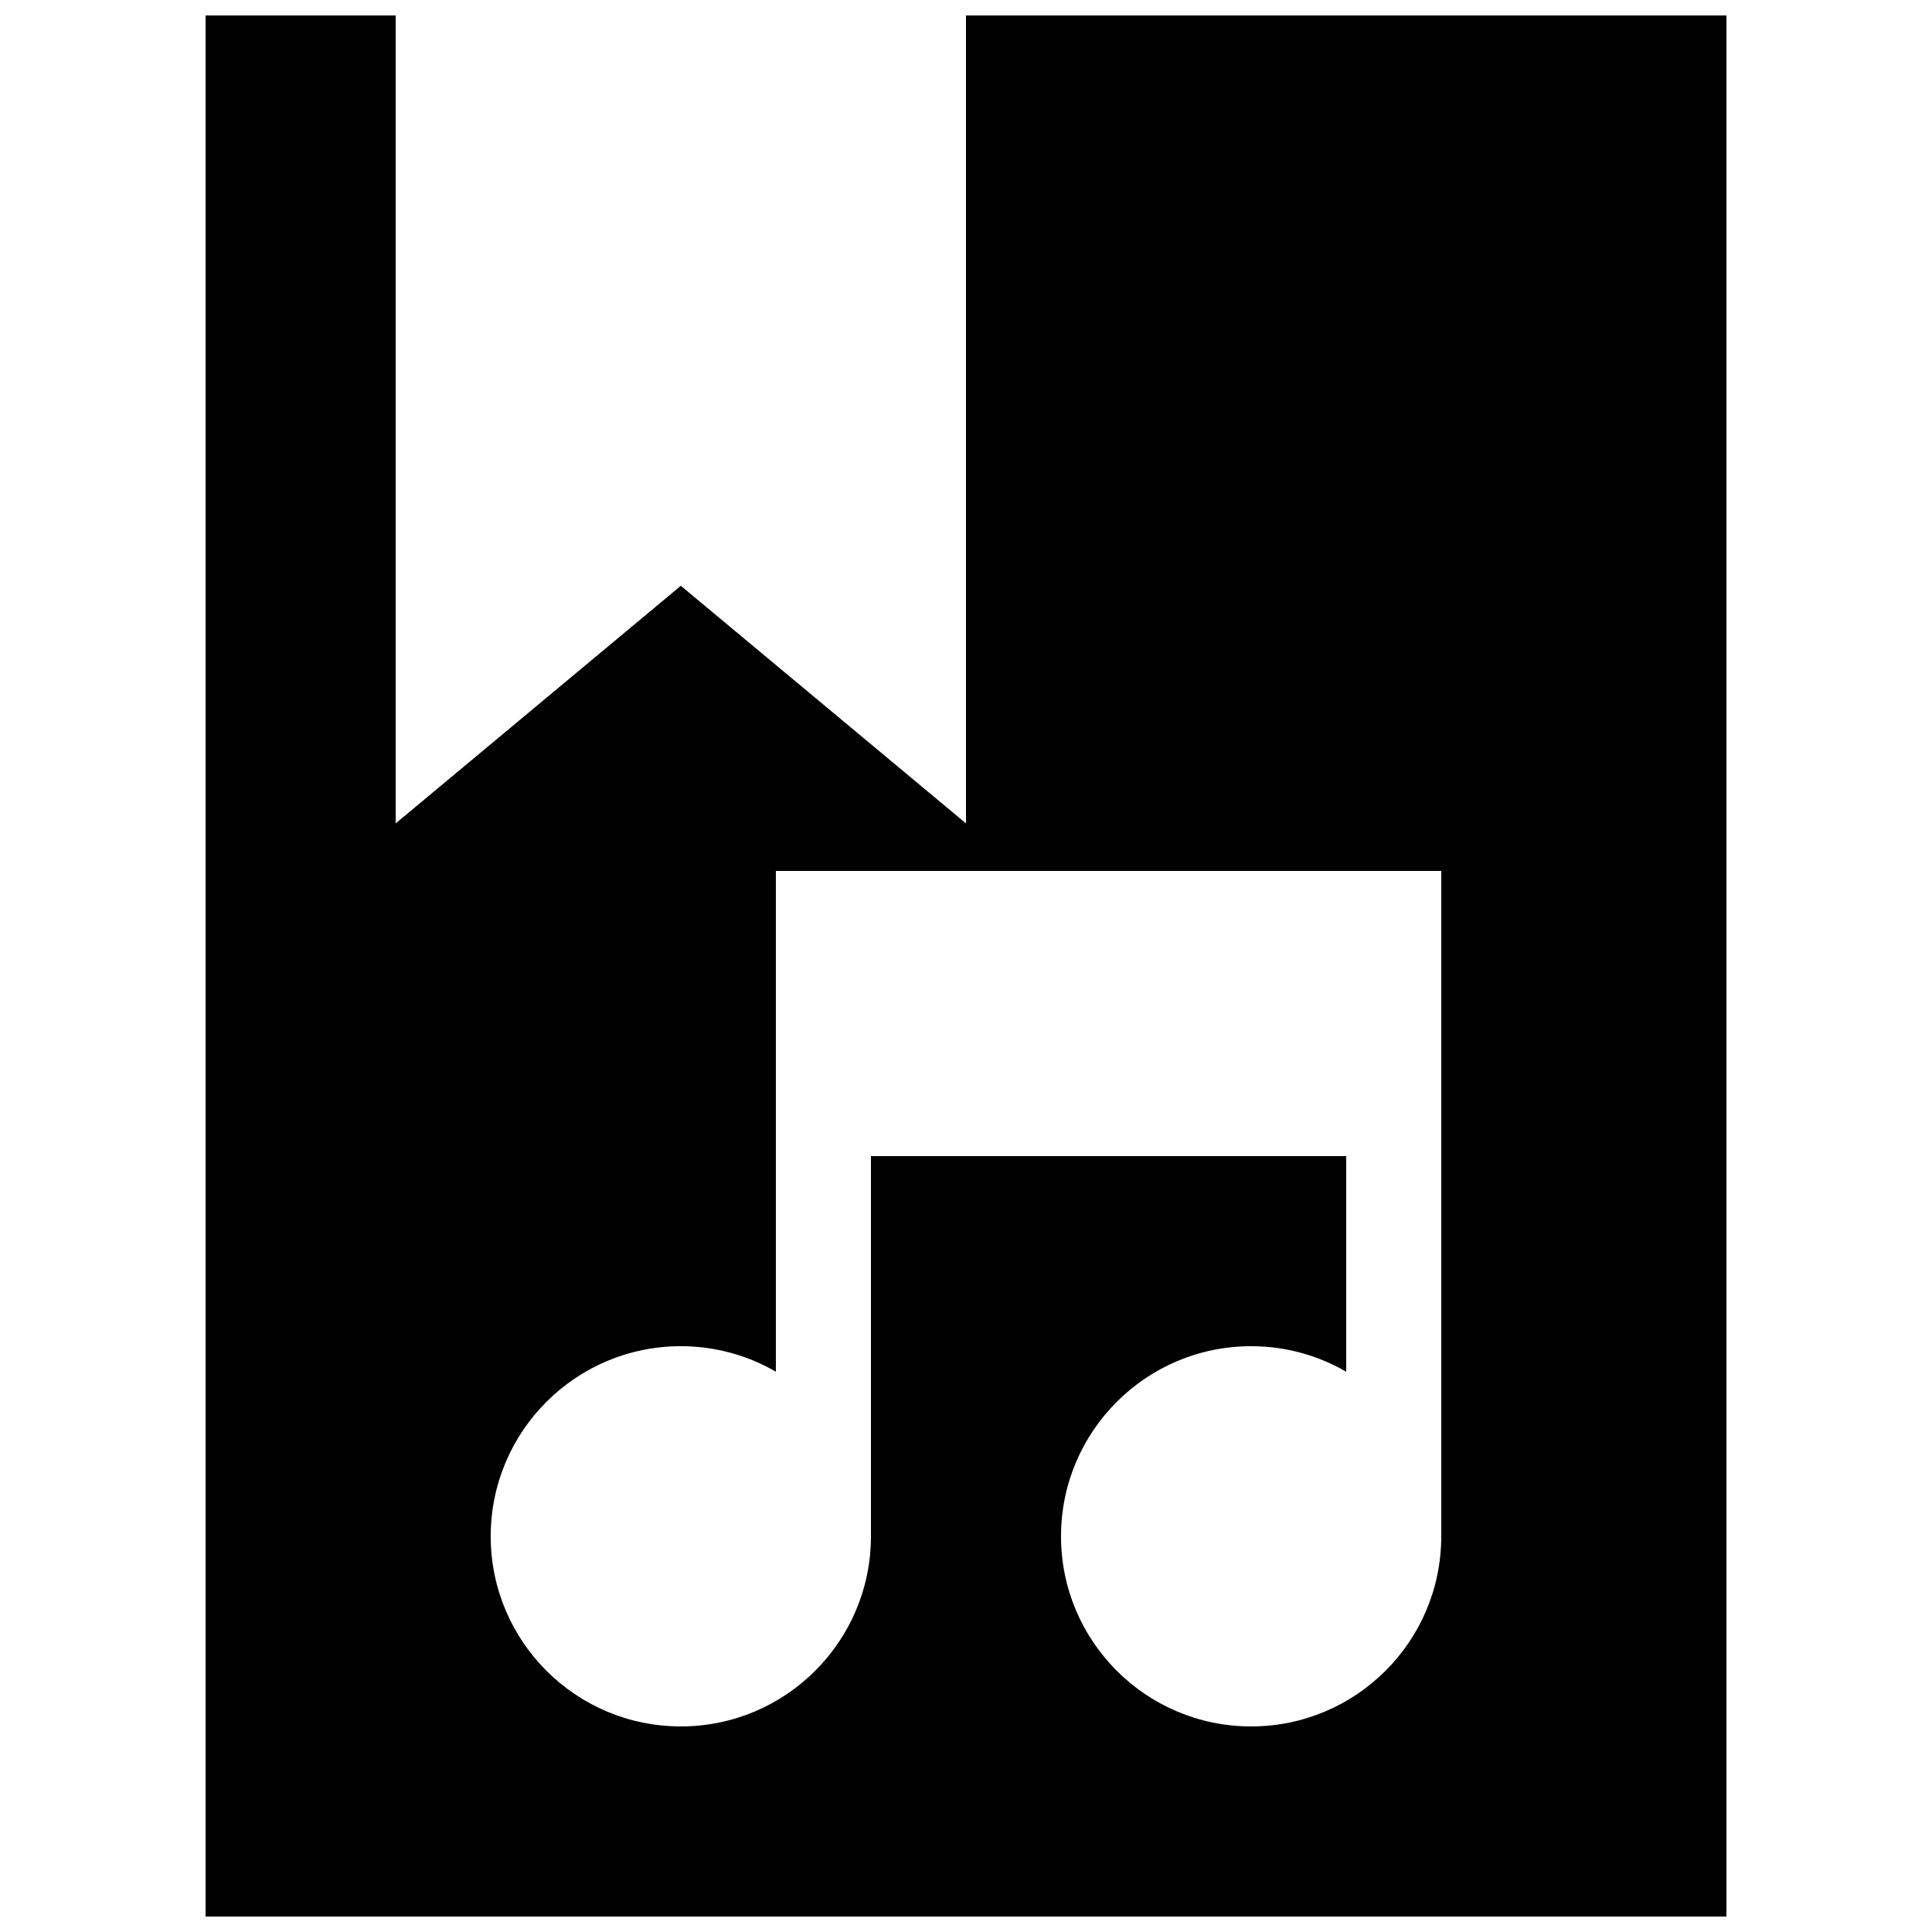 <?xml version="1.0" encoding="UTF-8"?>
<!-- Uploaded to: SVG Repo, www.svgrepo.com, Generator: SVG Repo Mixer Tools -->
<svg width="800px" height="800px" version="1.1" viewBox="144 144 512 512" xmlns="http://www.w3.org/2000/svg">
 <defs>
  <clipPath id="a">
   <path d="m198 148.09h404v503.81h-404z"/>
  </clipPath>
 </defs>
 <g clip-path="url(#a)">
  <path d="m576.33 148.09h-176.33v214.12l-75.574-62.973-75.57 62.973v-214.12h-50.379v503.81h403.05v-503.81zm-50.383 403.05c0 27.82-22.562 50.383-50.383 50.383-27.82 0-50.383-22.562-50.383-50.383s22.562-50.383 50.383-50.383c9.18 0 17.781 2.469 25.191 6.762l0.004-57.141h-125.95v100.76c0 27.82-22.562 50.383-50.383 50.383-27.82 0-50.383-22.562-50.383-50.383s22.562-50.383 50.383-50.383c9.18 0 17.781 2.469 25.191 6.762v-132.71h176.33z"/>
 </g>
</svg>
